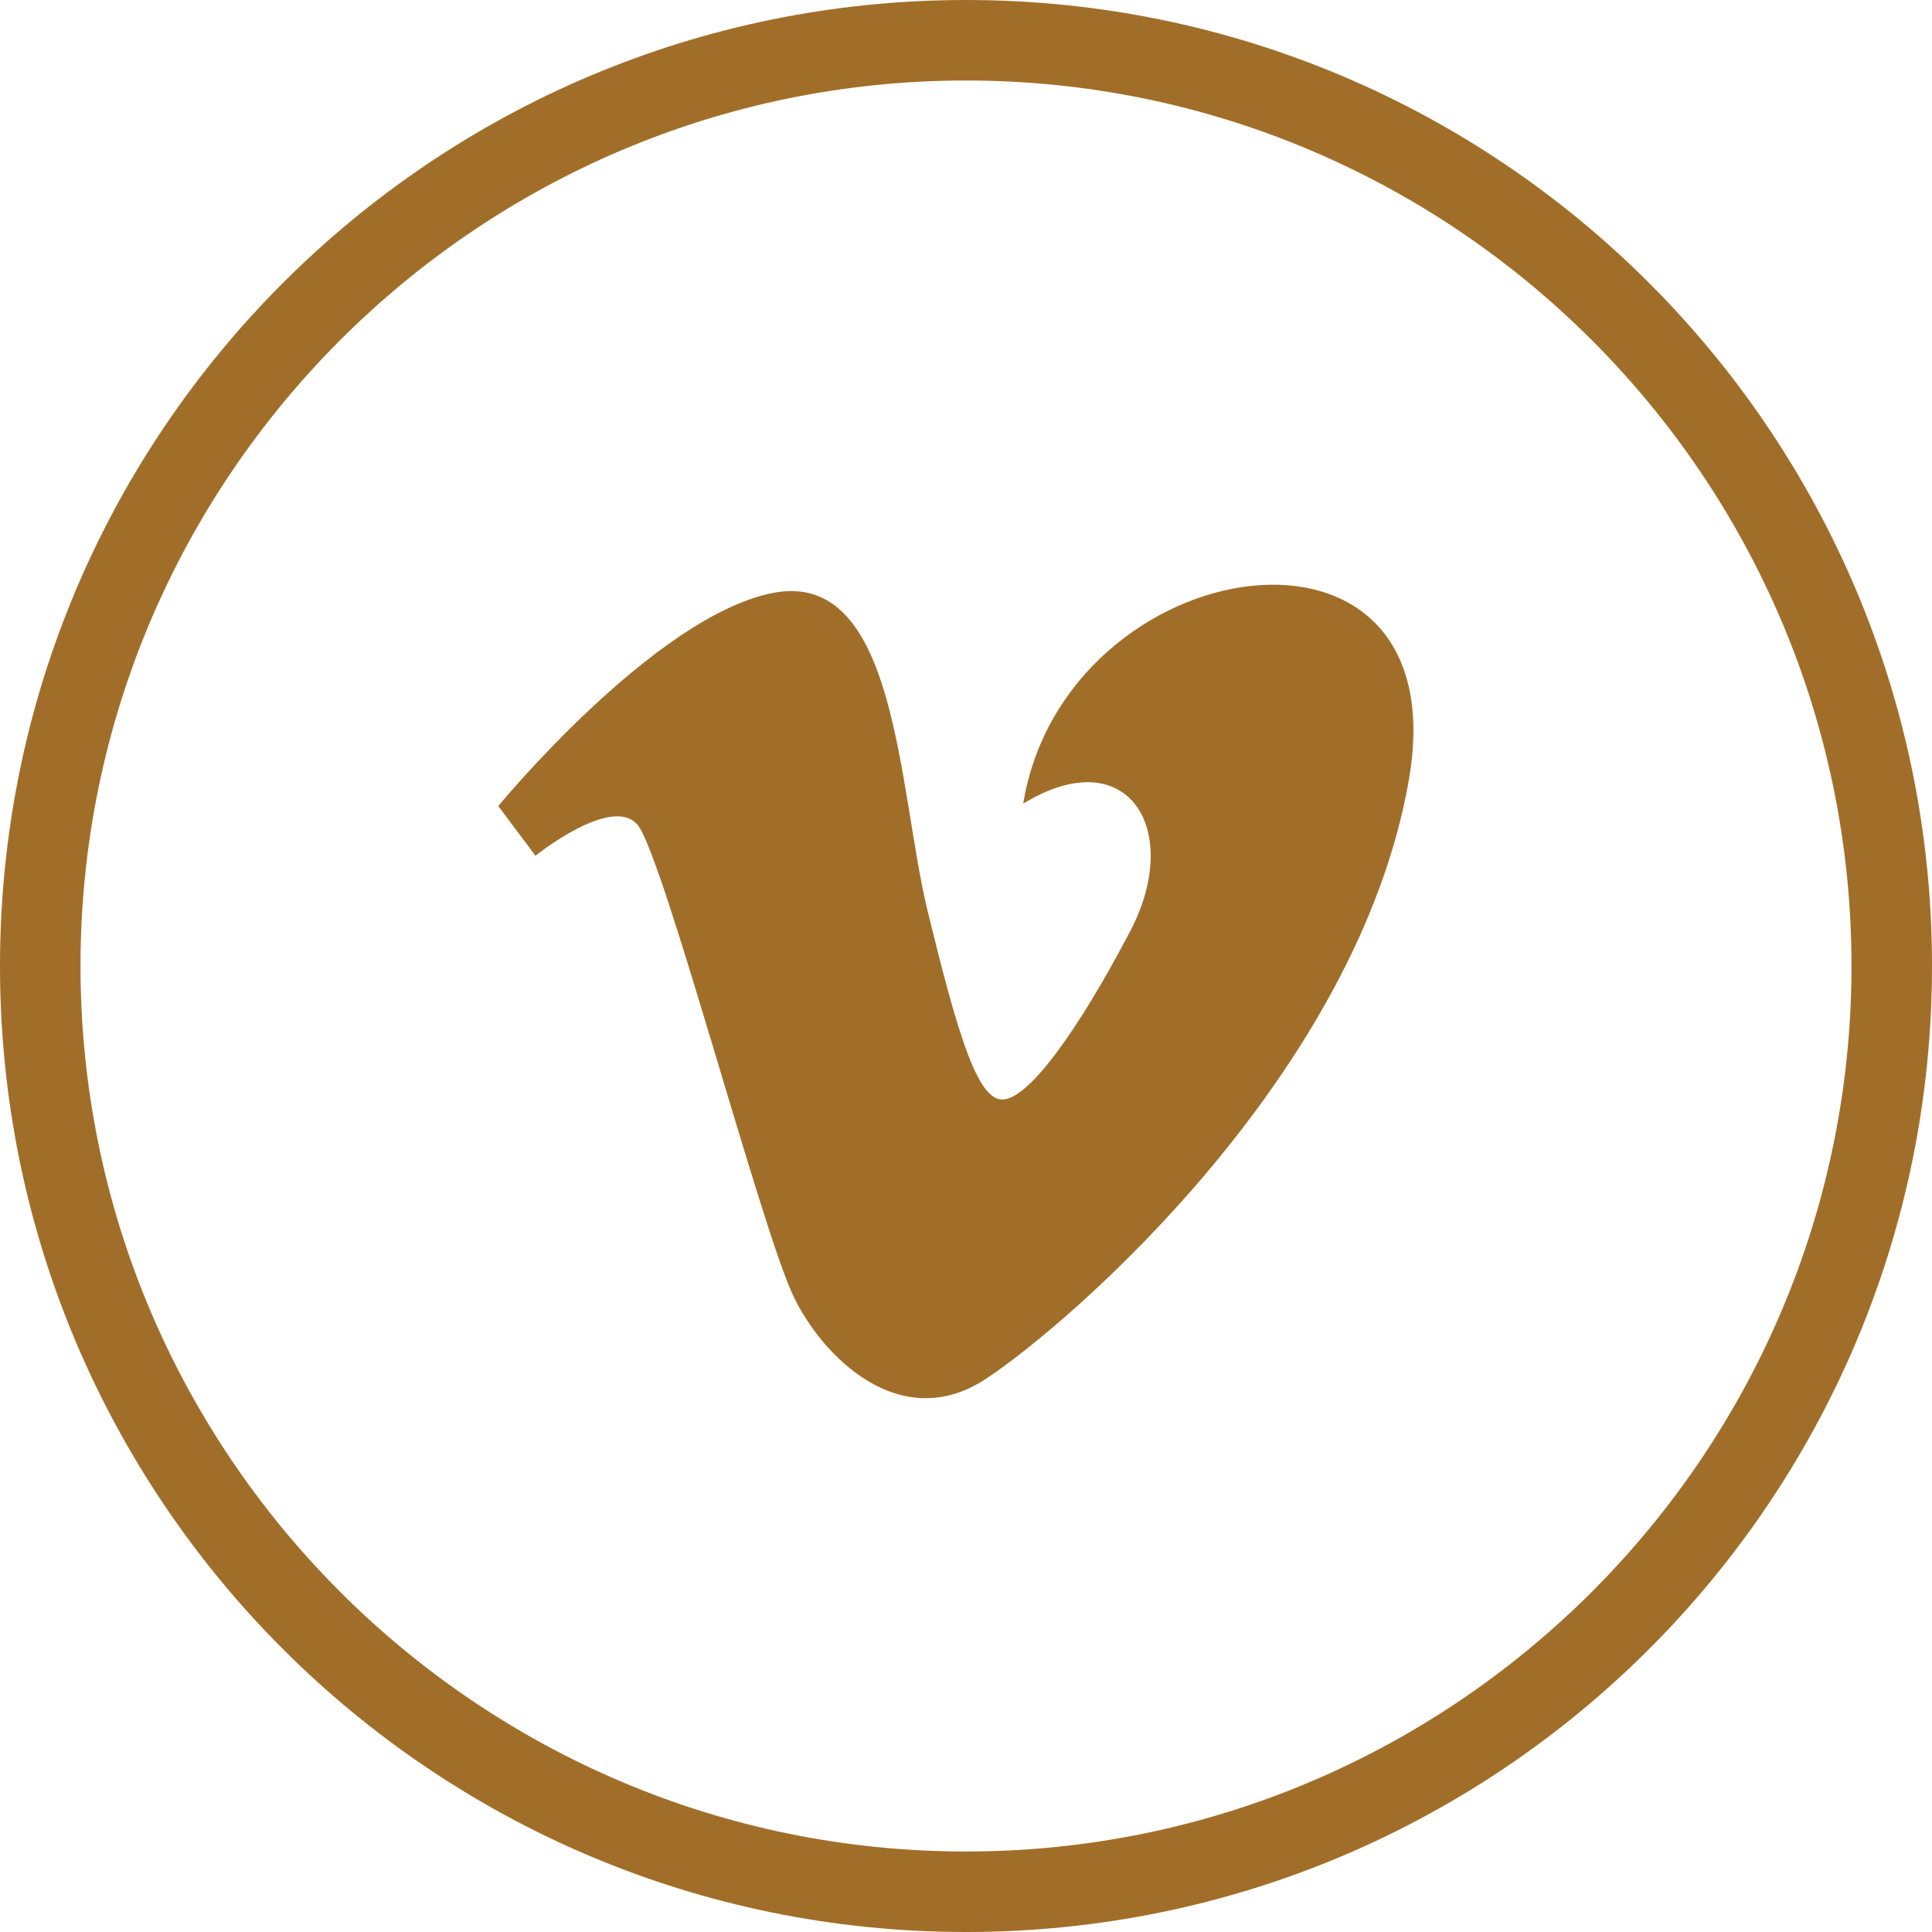 <?xml version="1.0" encoding="utf-8"?>
<!-- Generator: Adobe Illustrator 16.0.0, SVG Export Plug-In . SVG Version: 6.00 Build 0)  -->
<!DOCTYPE svg PUBLIC "-//W3C//DTD SVG 1.1//EN" "http://www.w3.org/Graphics/SVG/1.1/DTD/svg11.dtd">
<svg version="1.1" id="Layer_1" xmlns="http://www.w3.org/2000/svg" xmlns:xlink="http://www.w3.org/1999/xlink" x="0px" y="0px"
	 width="96px" height="96px" viewBox="0 0 96 96" enable-background="new 0 0 96 96" xml:space="preserve">
<path fill="#a16e29" d="M50.844,39.932c5.194-3.177,7.967,1.291,5.308,6.352c-2.653,5.055-5.077,8.352-6.348,8.352
	c-1.266,0-2.243-3.383-3.694-9.295c-1.5-6.113-1.491-17.121-7.731-15.873c-5.886,1.176-13.62,10.585-13.62,10.585l1.848,2.468
	c0,0,3.809-3.061,5.078-1.529c1.27,1.529,6.116,19.994,7.734,23.399c1.412,2.987,5.308,6.937,9.579,4.117
	c4.27-2.821,18.466-15.168,21.007-29.752C72.545,24.178,52.92,27.231,50.844,39.932z"/>
<g>
	<path fill="#a16e29" d="M48,4c24.262,0,44,19.738,44,44S72.262,92,48,92S4,72.262,4,48S23.738,4,48,4 M48,0C21.489,0,0,21.49,0,48
		c0,26.511,21.489,48,48,48s48-21.489,48-48C96,21.49,74.511,0,48,0L48,0z"/>
</g>
<g>
</g>
<g>
</g>
<g>
</g>
<g>
</g>
<g>
</g>
<g>
</g>
</svg>
